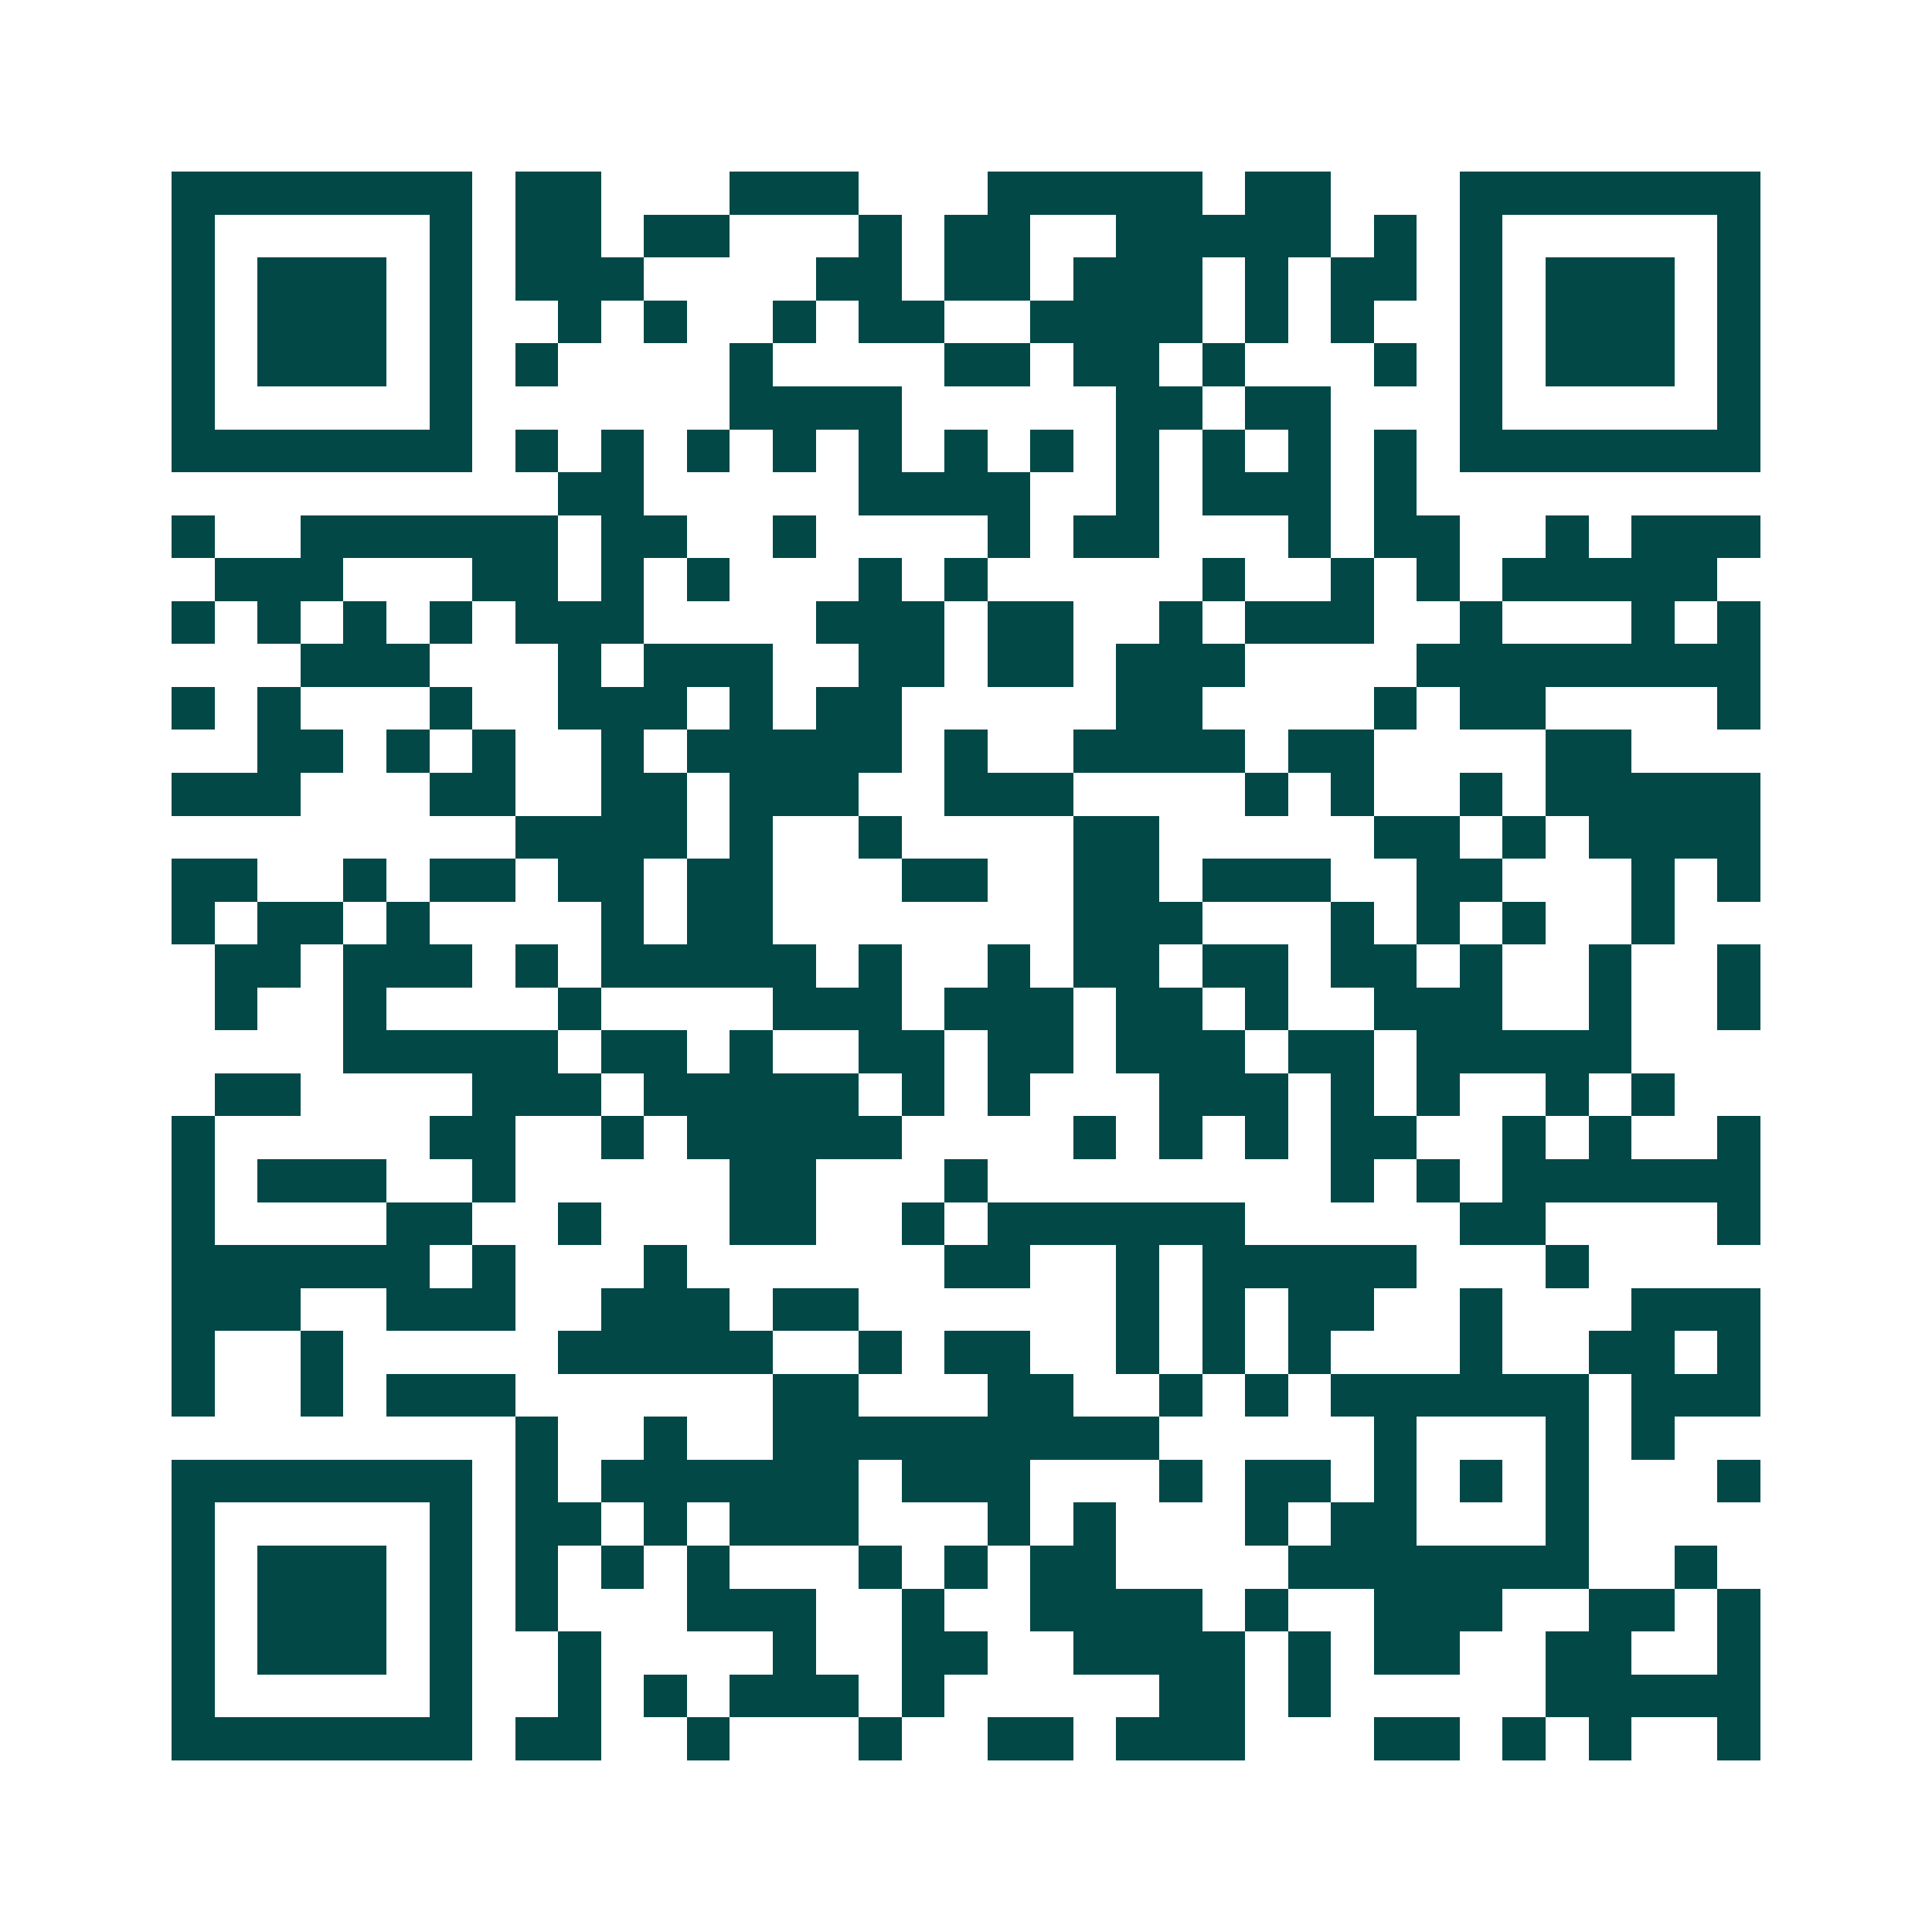 <svg xmlns="http://www.w3.org/2000/svg" width="200" height="200" viewBox="0 0 45 45" shape-rendering="crispEdges"><path fill="#ffffff" d="M0 0h45v45H0z"/><path stroke="#014847" d="M4 4.5h7m1 0h2m3 0h3m3 0h5m1 0h2m3 0h7M4 5.5h1m5 0h1m1 0h2m1 0h2m3 0h1m1 0h2m2 0h5m1 0h1m1 0h1m5 0h1M4 6.5h1m1 0h3m1 0h1m1 0h3m4 0h2m1 0h2m1 0h3m1 0h1m1 0h2m1 0h1m1 0h3m1 0h1M4 7.5h1m1 0h3m1 0h1m2 0h1m1 0h1m2 0h1m1 0h2m2 0h4m1 0h1m1 0h1m2 0h1m1 0h3m1 0h1M4 8.5h1m1 0h3m1 0h1m1 0h1m4 0h1m4 0h2m1 0h2m1 0h1m3 0h1m1 0h1m1 0h3m1 0h1M4 9.5h1m5 0h1m6 0h4m5 0h2m1 0h2m3 0h1m5 0h1M4 10.5h7m1 0h1m1 0h1m1 0h1m1 0h1m1 0h1m1 0h1m1 0h1m1 0h1m1 0h1m1 0h1m1 0h1m1 0h7M13 11.5h2m5 0h4m2 0h1m1 0h3m1 0h1M4 12.5h1m2 0h6m1 0h2m2 0h1m4 0h1m1 0h2m3 0h1m1 0h2m2 0h1m1 0h3M5 13.5h3m3 0h2m1 0h1m1 0h1m3 0h1m1 0h1m5 0h1m2 0h1m1 0h1m1 0h5M4 14.5h1m1 0h1m1 0h1m1 0h1m1 0h3m4 0h3m1 0h2m2 0h1m1 0h3m2 0h1m3 0h1m1 0h1M7 15.5h3m3 0h1m1 0h3m2 0h2m1 0h2m1 0h3m4 0h8M4 16.5h1m1 0h1m3 0h1m2 0h3m1 0h1m1 0h2m5 0h2m4 0h1m1 0h2m4 0h1M6 17.5h2m1 0h1m1 0h1m2 0h1m1 0h5m1 0h1m2 0h4m1 0h2m4 0h2M4 18.5h3m3 0h2m2 0h2m1 0h3m2 0h3m4 0h1m1 0h1m2 0h1m1 0h5M12 19.5h4m1 0h1m2 0h1m4 0h2m5 0h2m1 0h1m1 0h4M4 20.5h2m2 0h1m1 0h2m1 0h2m1 0h2m3 0h2m2 0h2m1 0h3m2 0h2m3 0h1m1 0h1M4 21.5h1m1 0h2m1 0h1m4 0h1m1 0h2m7 0h3m3 0h1m1 0h1m1 0h1m2 0h1M5 22.5h2m1 0h3m1 0h1m1 0h5m1 0h1m2 0h1m1 0h2m1 0h2m1 0h2m1 0h1m2 0h1m2 0h1M5 23.5h1m2 0h1m4 0h1m4 0h3m1 0h3m1 0h2m1 0h1m2 0h3m2 0h1m2 0h1M8 24.5h5m1 0h2m1 0h1m2 0h2m1 0h2m1 0h3m1 0h2m1 0h5M5 25.5h2m4 0h3m1 0h5m1 0h1m1 0h1m3 0h3m1 0h1m1 0h1m2 0h1m1 0h1M4 26.5h1m5 0h2m2 0h1m1 0h5m4 0h1m1 0h1m1 0h1m1 0h2m2 0h1m1 0h1m2 0h1M4 27.5h1m1 0h3m2 0h1m5 0h2m3 0h1m8 0h1m1 0h1m1 0h6M4 28.5h1m4 0h2m2 0h1m3 0h2m2 0h1m1 0h6m5 0h2m4 0h1M4 29.5h6m1 0h1m3 0h1m6 0h2m2 0h1m1 0h5m3 0h1M4 30.5h3m2 0h3m2 0h3m1 0h2m6 0h1m1 0h1m1 0h2m2 0h1m3 0h3M4 31.5h1m2 0h1m5 0h5m2 0h1m1 0h2m2 0h1m1 0h1m1 0h1m3 0h1m2 0h2m1 0h1M4 32.5h1m2 0h1m1 0h3m6 0h2m3 0h2m2 0h1m1 0h1m1 0h6m1 0h3M12 33.5h1m2 0h1m2 0h9m5 0h1m3 0h1m1 0h1M4 34.5h7m1 0h1m1 0h6m1 0h3m3 0h1m1 0h2m1 0h1m1 0h1m1 0h1m3 0h1M4 35.5h1m5 0h1m1 0h2m1 0h1m1 0h3m3 0h1m1 0h1m3 0h1m1 0h2m3 0h1M4 36.5h1m1 0h3m1 0h1m1 0h1m1 0h1m1 0h1m3 0h1m1 0h1m1 0h2m4 0h7m2 0h1M4 37.5h1m1 0h3m1 0h1m1 0h1m3 0h3m2 0h1m2 0h4m1 0h1m2 0h3m2 0h2m1 0h1M4 38.5h1m1 0h3m1 0h1m2 0h1m4 0h1m2 0h2m2 0h4m1 0h1m1 0h2m2 0h2m2 0h1M4 39.5h1m5 0h1m2 0h1m1 0h1m1 0h3m1 0h1m5 0h2m1 0h1m5 0h5M4 40.5h7m1 0h2m2 0h1m3 0h1m2 0h2m1 0h3m3 0h2m1 0h1m1 0h1m2 0h1"/></svg>
